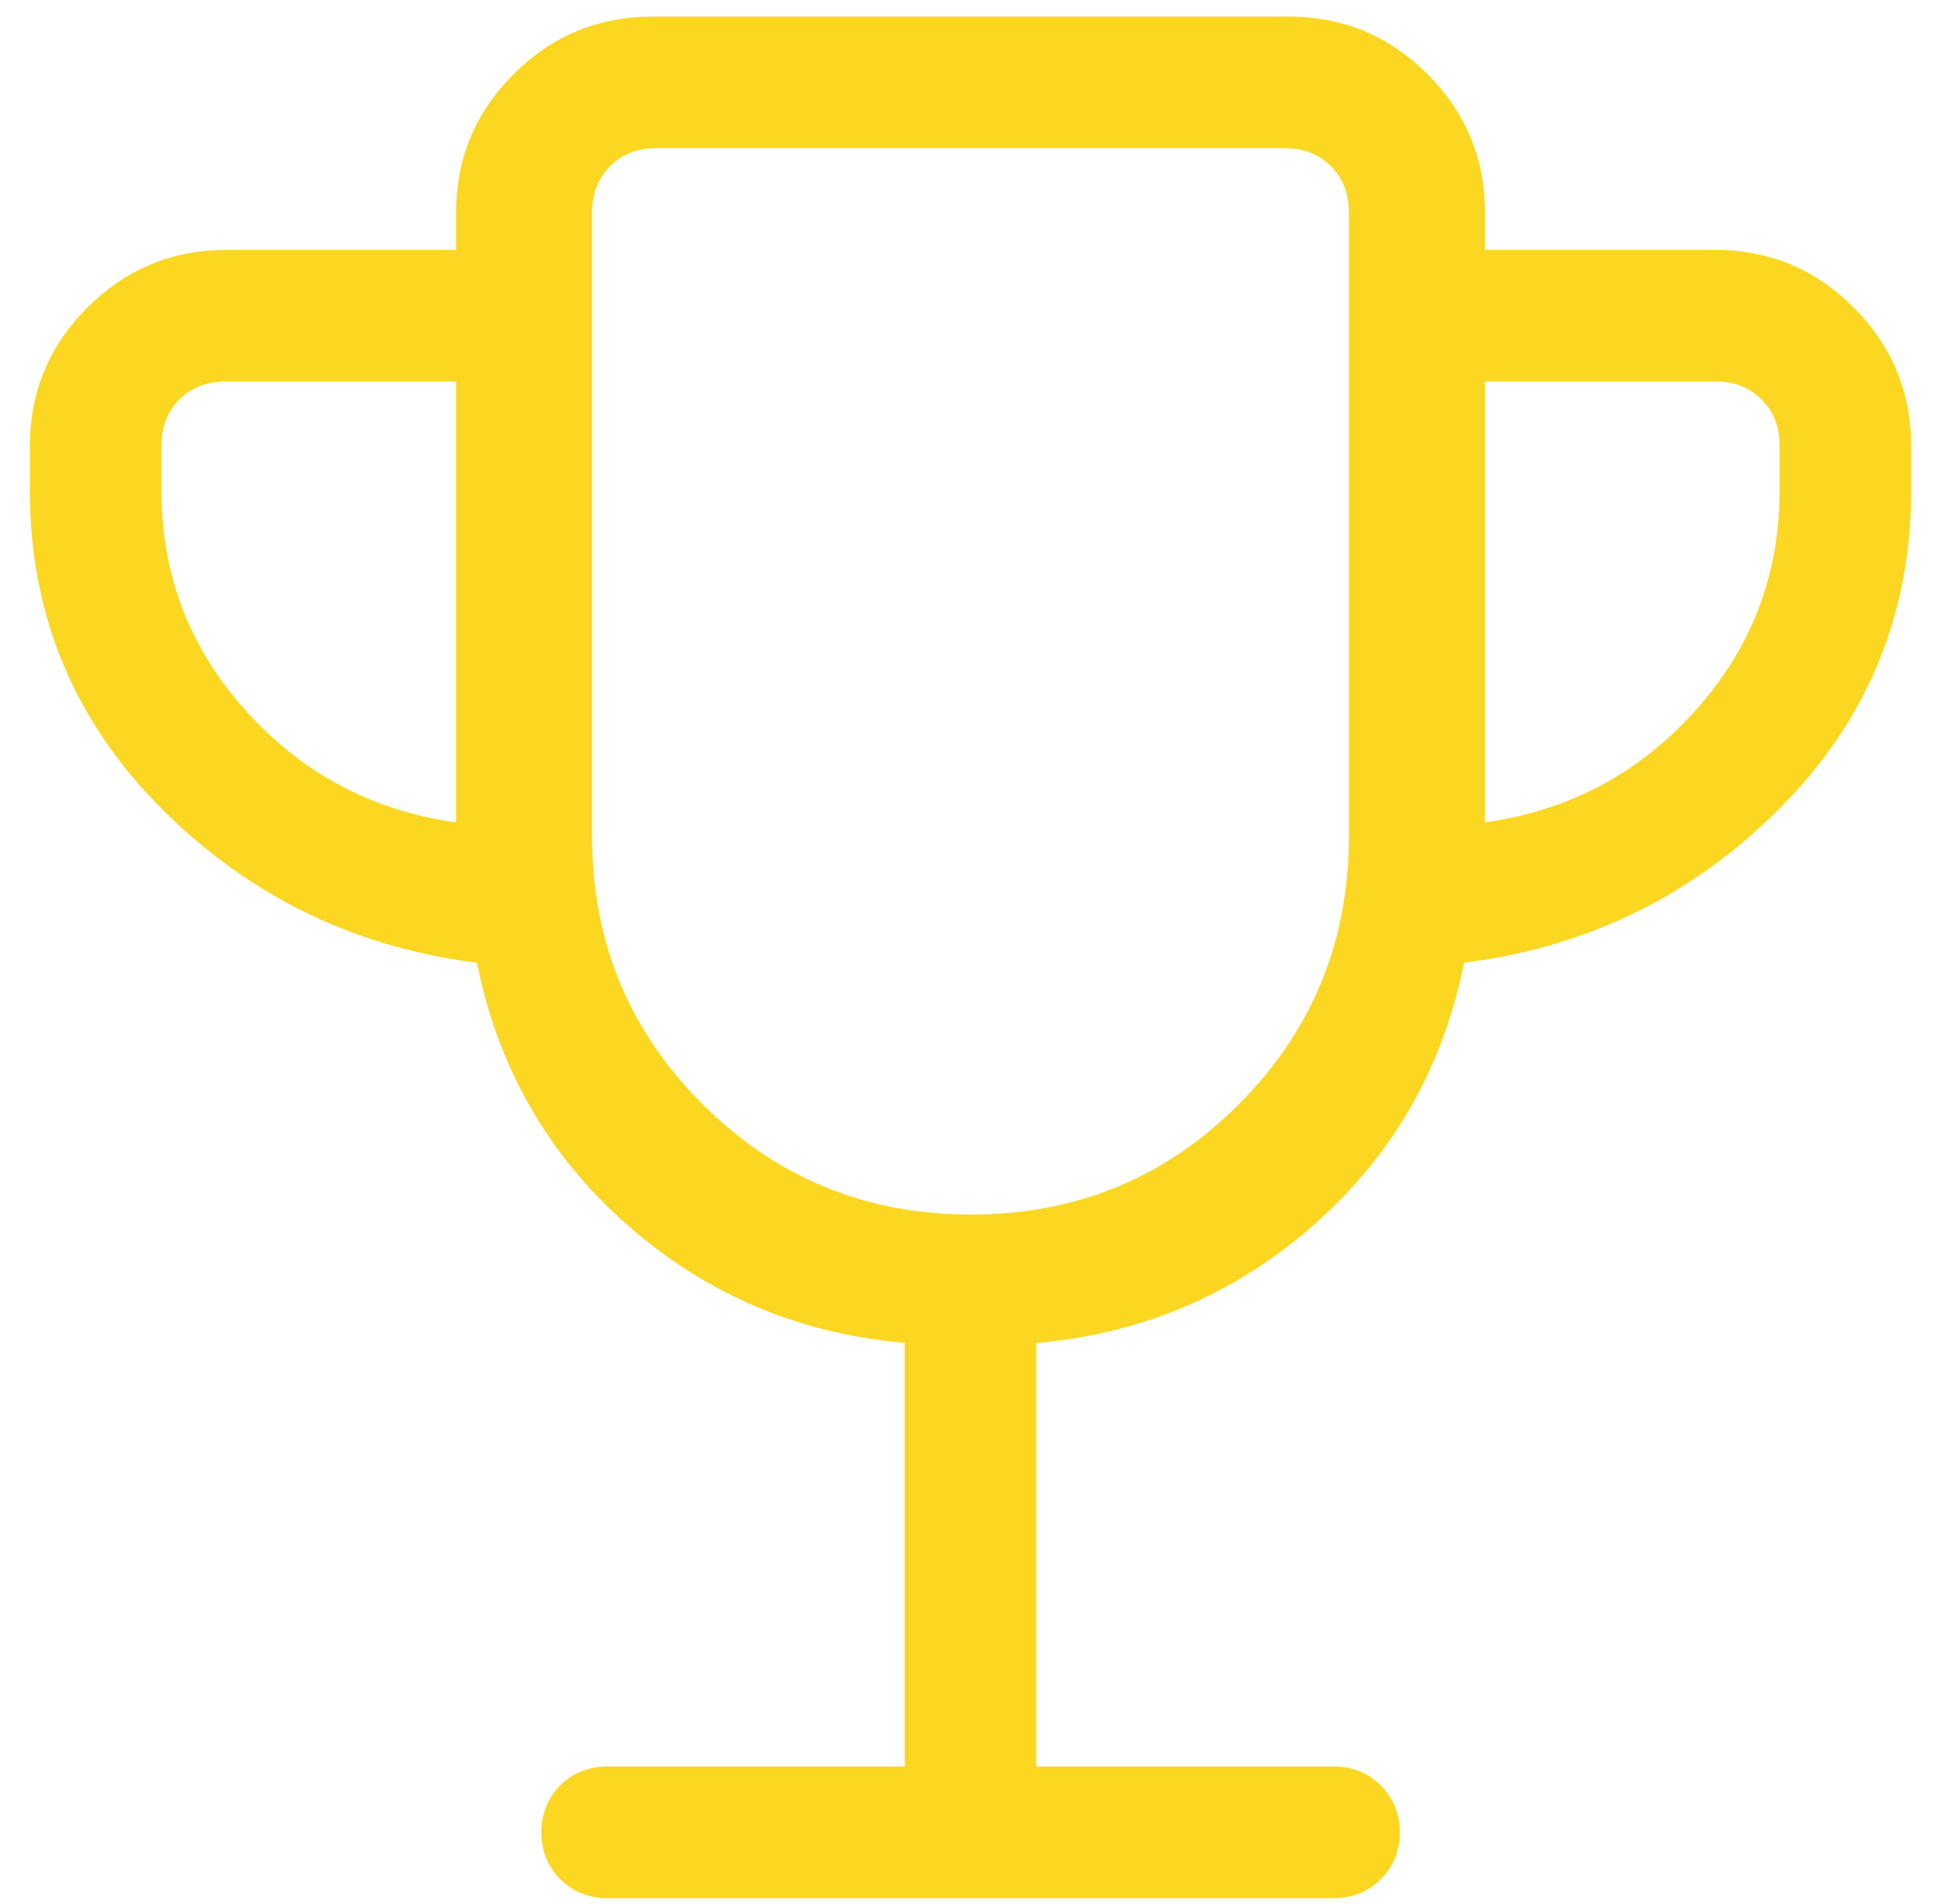<svg xmlns="http://www.w3.org/2000/svg" width="52" height="51" viewBox="0 0 52 51" fill="none"><path d="M24.438 47.519V35.787C21.565 35.575 19.066 34.534 16.941 32.665C14.816 30.797 13.484 28.445 12.947 25.609C9.641 25.22 6.823 23.864 4.494 21.544C2.165 19.223 1 16.423 1 13.144V11.94C1 10.553 1.495 9.365 2.484 8.378C3.474 7.39 4.661 6.896 6.047 6.894H12.419V5.69C12.419 4.303 12.912 3.115 13.9 2.128C14.89 1.138 16.079 0.644 17.469 0.644H34.538C35.925 0.644 37.112 1.138 38.1 2.128C39.09 3.115 39.584 4.303 39.584 5.69V6.894H45.956C47.344 6.894 48.531 7.388 49.519 8.378C50.506 9.368 51 10.555 51 11.94V13.144C51 16.421 49.835 19.221 47.506 21.544C45.177 23.866 42.359 25.221 39.053 25.606C38.516 28.444 37.184 30.797 35.059 32.665C32.934 34.534 30.435 35.576 27.562 35.79V47.519H35.737C36.179 47.519 36.55 47.669 36.85 47.969C37.15 48.269 37.3 48.64 37.3 49.084C37.3 49.528 37.15 49.899 36.85 50.197C36.55 50.495 36.179 50.644 35.737 50.644H16.266C15.822 50.644 15.45 50.494 15.15 50.194C14.85 49.894 14.701 49.522 14.703 49.078C14.705 48.634 14.854 48.263 15.15 47.965C15.446 47.667 15.818 47.519 16.266 47.519H24.438ZM12.419 22.256V10.019H6.047C5.486 10.019 5.026 10.199 4.666 10.559C4.305 10.92 4.125 11.381 4.125 11.944V13.144C4.125 15.483 4.919 17.517 6.506 19.247C8.092 20.976 10.062 21.979 12.419 22.256ZM26.012 32.734C28.887 32.734 31.327 31.729 33.331 29.719C35.335 27.71 36.337 25.27 36.337 22.397V5.694C36.337 5.131 36.156 4.67 35.794 4.309C35.435 3.949 34.975 3.769 34.413 3.769H17.587C17.025 3.769 16.565 3.949 16.206 4.309C15.844 4.67 15.662 5.131 15.662 5.694V22.4C15.662 25.271 16.669 27.711 18.681 29.722C20.696 31.73 23.141 32.734 26.016 32.734M39.581 22.256C41.938 21.979 43.909 20.976 45.497 19.247C47.082 17.517 47.875 15.483 47.875 13.144V11.94C47.875 11.38 47.695 10.92 47.334 10.559C46.974 10.199 46.514 10.019 45.953 10.019H39.581V22.256Z" fill="#FCD721"></path><path d="M26.012 32.734C28.887 32.734 31.327 31.729 33.331 29.719C35.335 27.71 36.337 25.27 36.337 22.397V5.694C36.337 5.131 36.156 4.67 35.794 4.309C35.435 3.949 34.975 3.769 34.413 3.769H17.587C17.025 3.769 16.565 3.949 16.206 4.309C15.844 4.67 15.662 5.131 15.662 5.694V22.4C15.662 25.271 16.669 27.711 18.681 29.722C20.696 31.73 23.141 32.734 26.016 32.734M24.438 47.519V35.787C21.565 35.575 19.066 34.534 16.941 32.665C14.816 30.797 13.484 28.445 12.947 25.609C9.641 25.22 6.823 23.864 4.494 21.544C2.165 19.223 1 16.423 1 13.144V11.94C1 10.553 1.495 9.365 2.484 8.378C3.474 7.39 4.661 6.896 6.047 6.894H12.419V5.69C12.419 4.303 12.912 3.115 13.9 2.128C14.89 1.138 16.079 0.644 17.469 0.644H34.538C35.925 0.644 37.112 1.138 38.1 2.128C39.09 3.115 39.584 4.303 39.584 5.69V6.894H45.956C47.344 6.894 48.531 7.388 49.519 8.378C50.506 9.368 51 10.555 51 11.94V13.144C51 16.421 49.835 19.221 47.506 21.544C45.177 23.866 42.359 25.221 39.053 25.606C38.516 28.444 37.184 30.797 35.059 32.665C32.934 34.534 30.435 35.576 27.562 35.79V47.519H35.737C36.179 47.519 36.55 47.669 36.85 47.969C37.15 48.269 37.3 48.64 37.3 49.084C37.3 49.528 37.15 49.899 36.85 50.197C36.55 50.495 36.179 50.644 35.737 50.644H16.266C15.822 50.644 15.45 50.494 15.15 50.194C14.85 49.894 14.701 49.522 14.703 49.078C14.705 48.634 14.854 48.263 15.15 47.965C15.446 47.667 15.818 47.519 16.266 47.519H24.438ZM12.419 22.256V10.019H6.047C5.486 10.019 5.026 10.199 4.666 10.559C4.305 10.92 4.125 11.381 4.125 11.944V13.144C4.125 15.483 4.919 17.517 6.506 19.247C8.092 20.976 10.062 21.979 12.419 22.256ZM39.581 22.256C41.938 21.979 43.909 20.976 45.497 19.247C47.082 17.517 47.875 15.483 47.875 13.144V11.94C47.875 11.38 47.695 10.92 47.334 10.559C46.974 10.199 46.514 10.019 45.953 10.019H39.581V22.256Z" stroke="#FCD721" stroke-width="0.4"></path></svg>